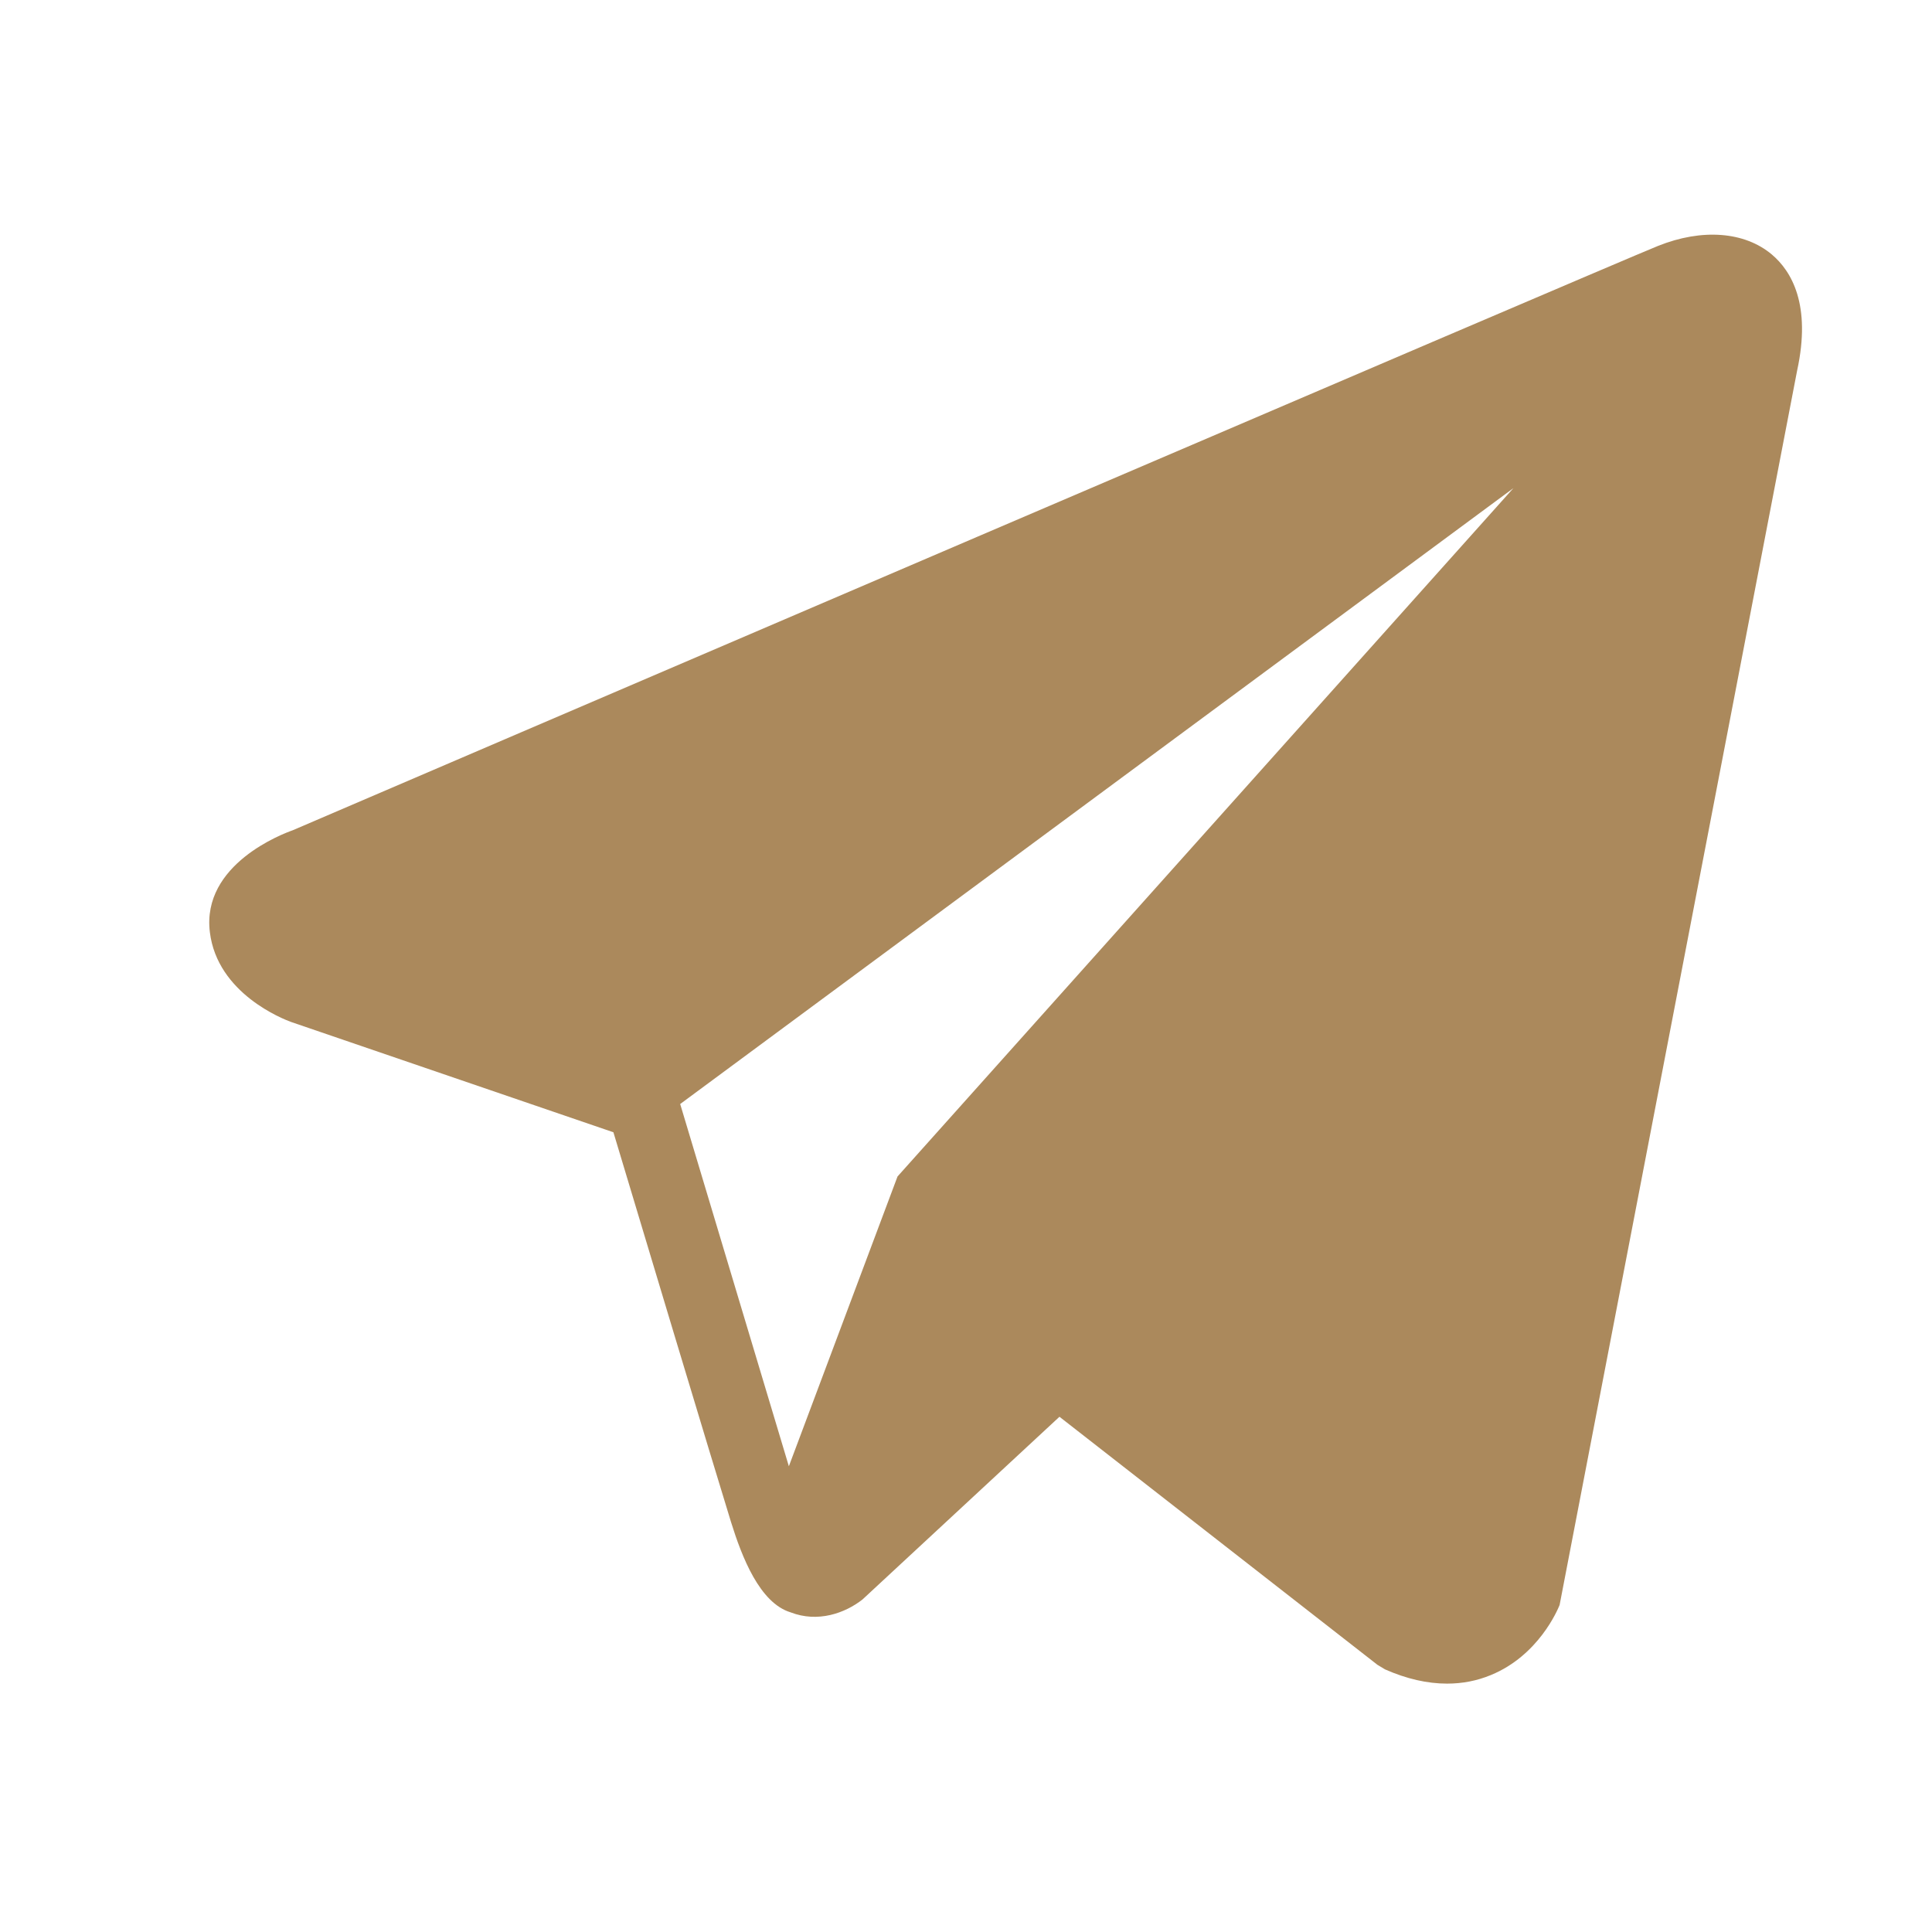 <?xml version="1.0" encoding="UTF-8"?> <svg xmlns="http://www.w3.org/2000/svg" width="16" height="16" viewBox="0 0 16 16" fill="none"><path d="M14.674 2.108C14.449 1.918 14.096 1.89 13.73 2.037H13.73C13.346 2.191 2.852 6.692 2.424 6.876C2.347 6.903 1.668 7.156 1.738 7.72C1.8 8.229 2.346 8.44 2.412 8.464L5.08 9.377C5.257 9.967 5.91 12.14 6.054 12.605C6.144 12.894 6.291 13.275 6.548 13.353C6.773 13.44 6.998 13.36 7.143 13.246L8.774 11.733L11.407 13.787L11.47 13.825C11.649 13.904 11.82 13.943 11.984 13.943C12.11 13.943 12.231 13.92 12.347 13.872C12.741 13.71 12.899 13.334 12.916 13.292L14.883 3.069C15.002 2.523 14.836 2.245 14.674 2.108ZM7.433 9.743L6.533 12.143L5.633 9.143L12.533 4.043L7.433 9.743Z" fill="#AB895C"></path></svg> 